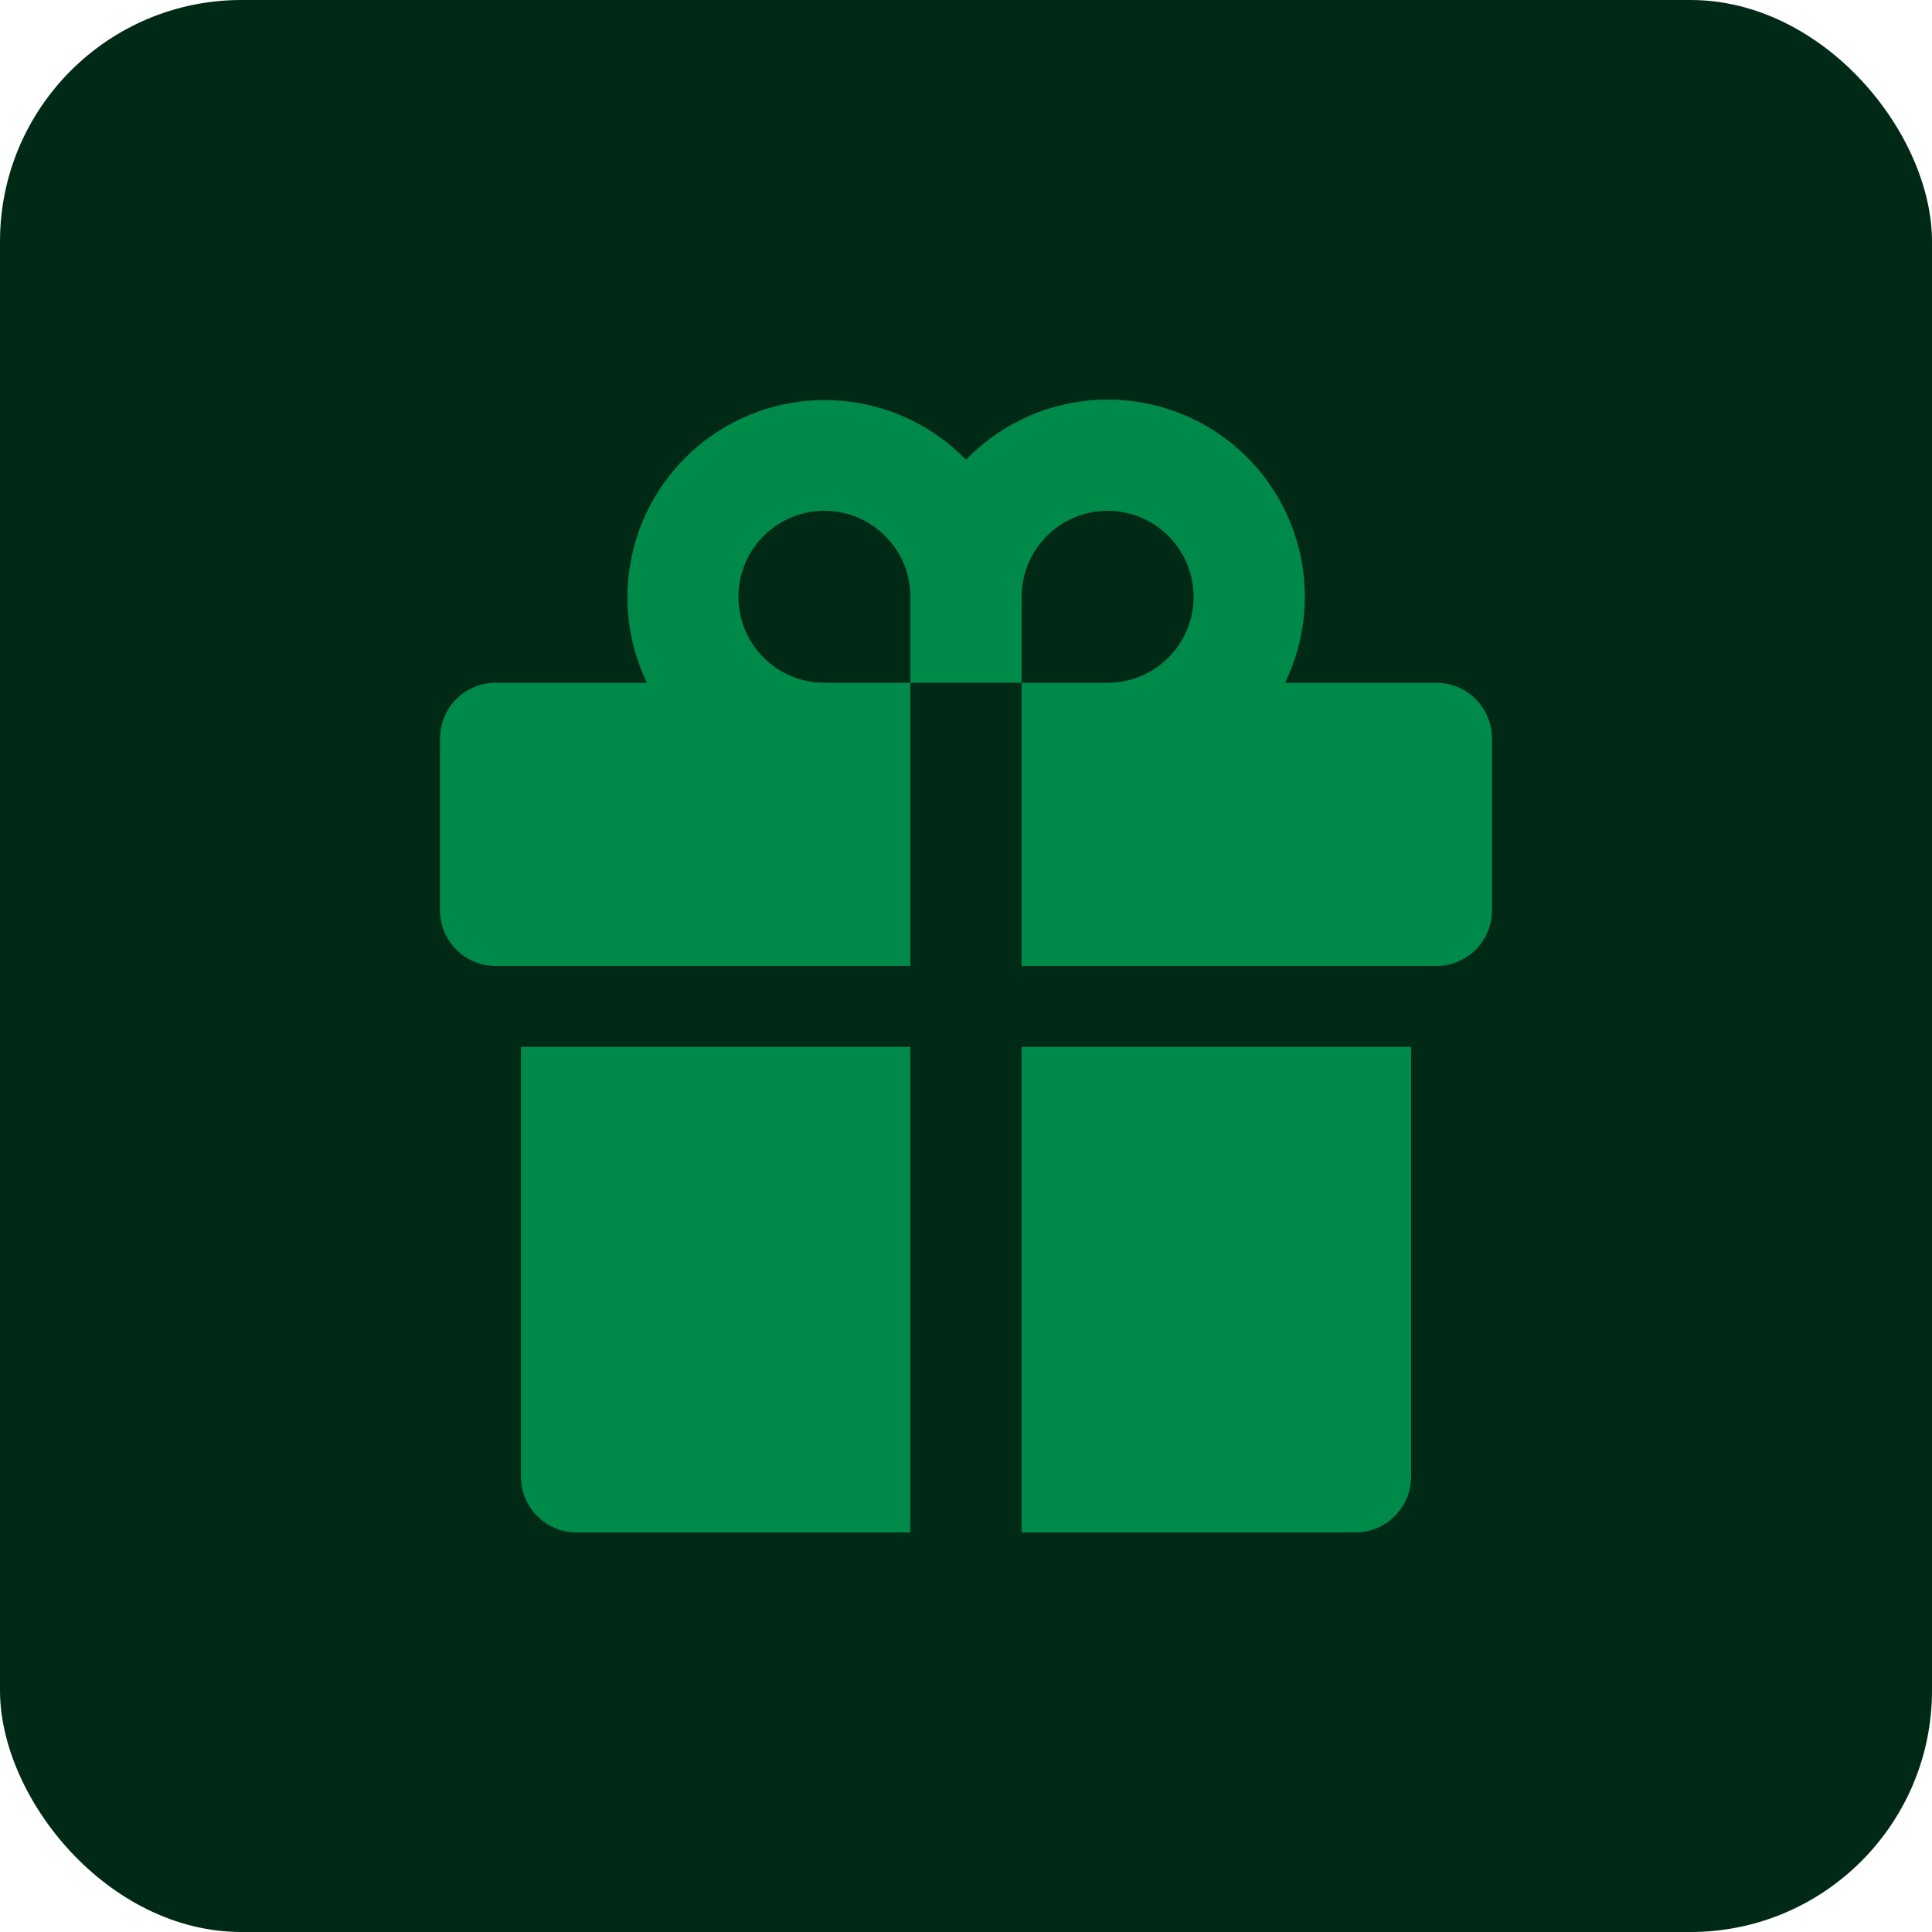 <svg width="64" height="64" viewBox="0 0 64 64" fill="none" xmlns="http://www.w3.org/2000/svg">
<rect width="64" height="64" rx="8" fill="#002916"/>
<path d="M30.157 22.618H33.843V32H47.581C48.07 32 48.538 31.806 48.884 31.46C49.23 31.114 49.424 30.646 49.424 30.157V24.461C49.424 23.972 49.23 23.503 48.884 23.157C48.538 22.812 48.07 22.618 47.581 22.618H42.57C43.248 21.22 43.407 19.626 43.016 18.123C42.625 16.619 41.711 15.304 40.437 14.414C39.164 13.524 37.615 13.117 36.069 13.266C34.522 13.415 33.08 14.111 32 15.229C30.919 14.117 29.477 13.427 27.934 13.281C26.39 13.134 24.845 13.542 23.574 14.43C22.303 15.319 21.39 16.63 20.997 18.13C20.604 19.63 20.757 21.22 21.429 22.618H16.419C15.93 22.618 15.462 22.812 15.116 23.157C14.77 23.503 14.576 23.972 14.576 24.461V30.157C14.576 30.646 14.77 31.114 15.116 31.46C15.287 31.631 15.49 31.767 15.714 31.859C15.937 31.952 16.177 32 16.419 32H30.157V22.618ZM33.843 19.77C33.843 19.206 34.01 18.656 34.323 18.187C34.636 17.719 35.081 17.354 35.601 17.138C36.121 16.923 36.694 16.866 37.247 16.976C37.799 17.086 38.307 17.357 38.705 17.756C39.103 18.154 39.374 18.661 39.484 19.214C39.594 19.766 39.538 20.339 39.322 20.86C39.107 21.38 38.742 21.825 38.273 22.138C37.805 22.451 37.254 22.618 36.691 22.618H33.843V19.77ZM24.461 19.77C24.461 19.014 24.761 18.29 25.295 17.756C25.829 17.221 26.554 16.921 27.309 16.921C28.064 16.921 28.789 17.221 29.323 17.756C29.857 18.29 30.157 19.014 30.157 19.77V22.618H27.309C26.554 22.618 25.829 22.318 25.295 21.784C24.761 21.249 24.461 20.525 24.461 19.77Z" fill="#008A4A"/>
<path d="M33.843 50.764H44.9C45.389 50.764 45.858 50.57 46.203 50.224C46.549 49.879 46.743 49.41 46.743 48.921V34.68H33.843V50.764Z" fill="#008A4A"/>
<path d="M17.257 48.921C17.257 49.41 17.451 49.879 17.797 50.224C18.142 50.57 18.611 50.764 19.1 50.764H30.157V34.68H17.257V48.921Z" fill="#008A4A"/>
</svg>
